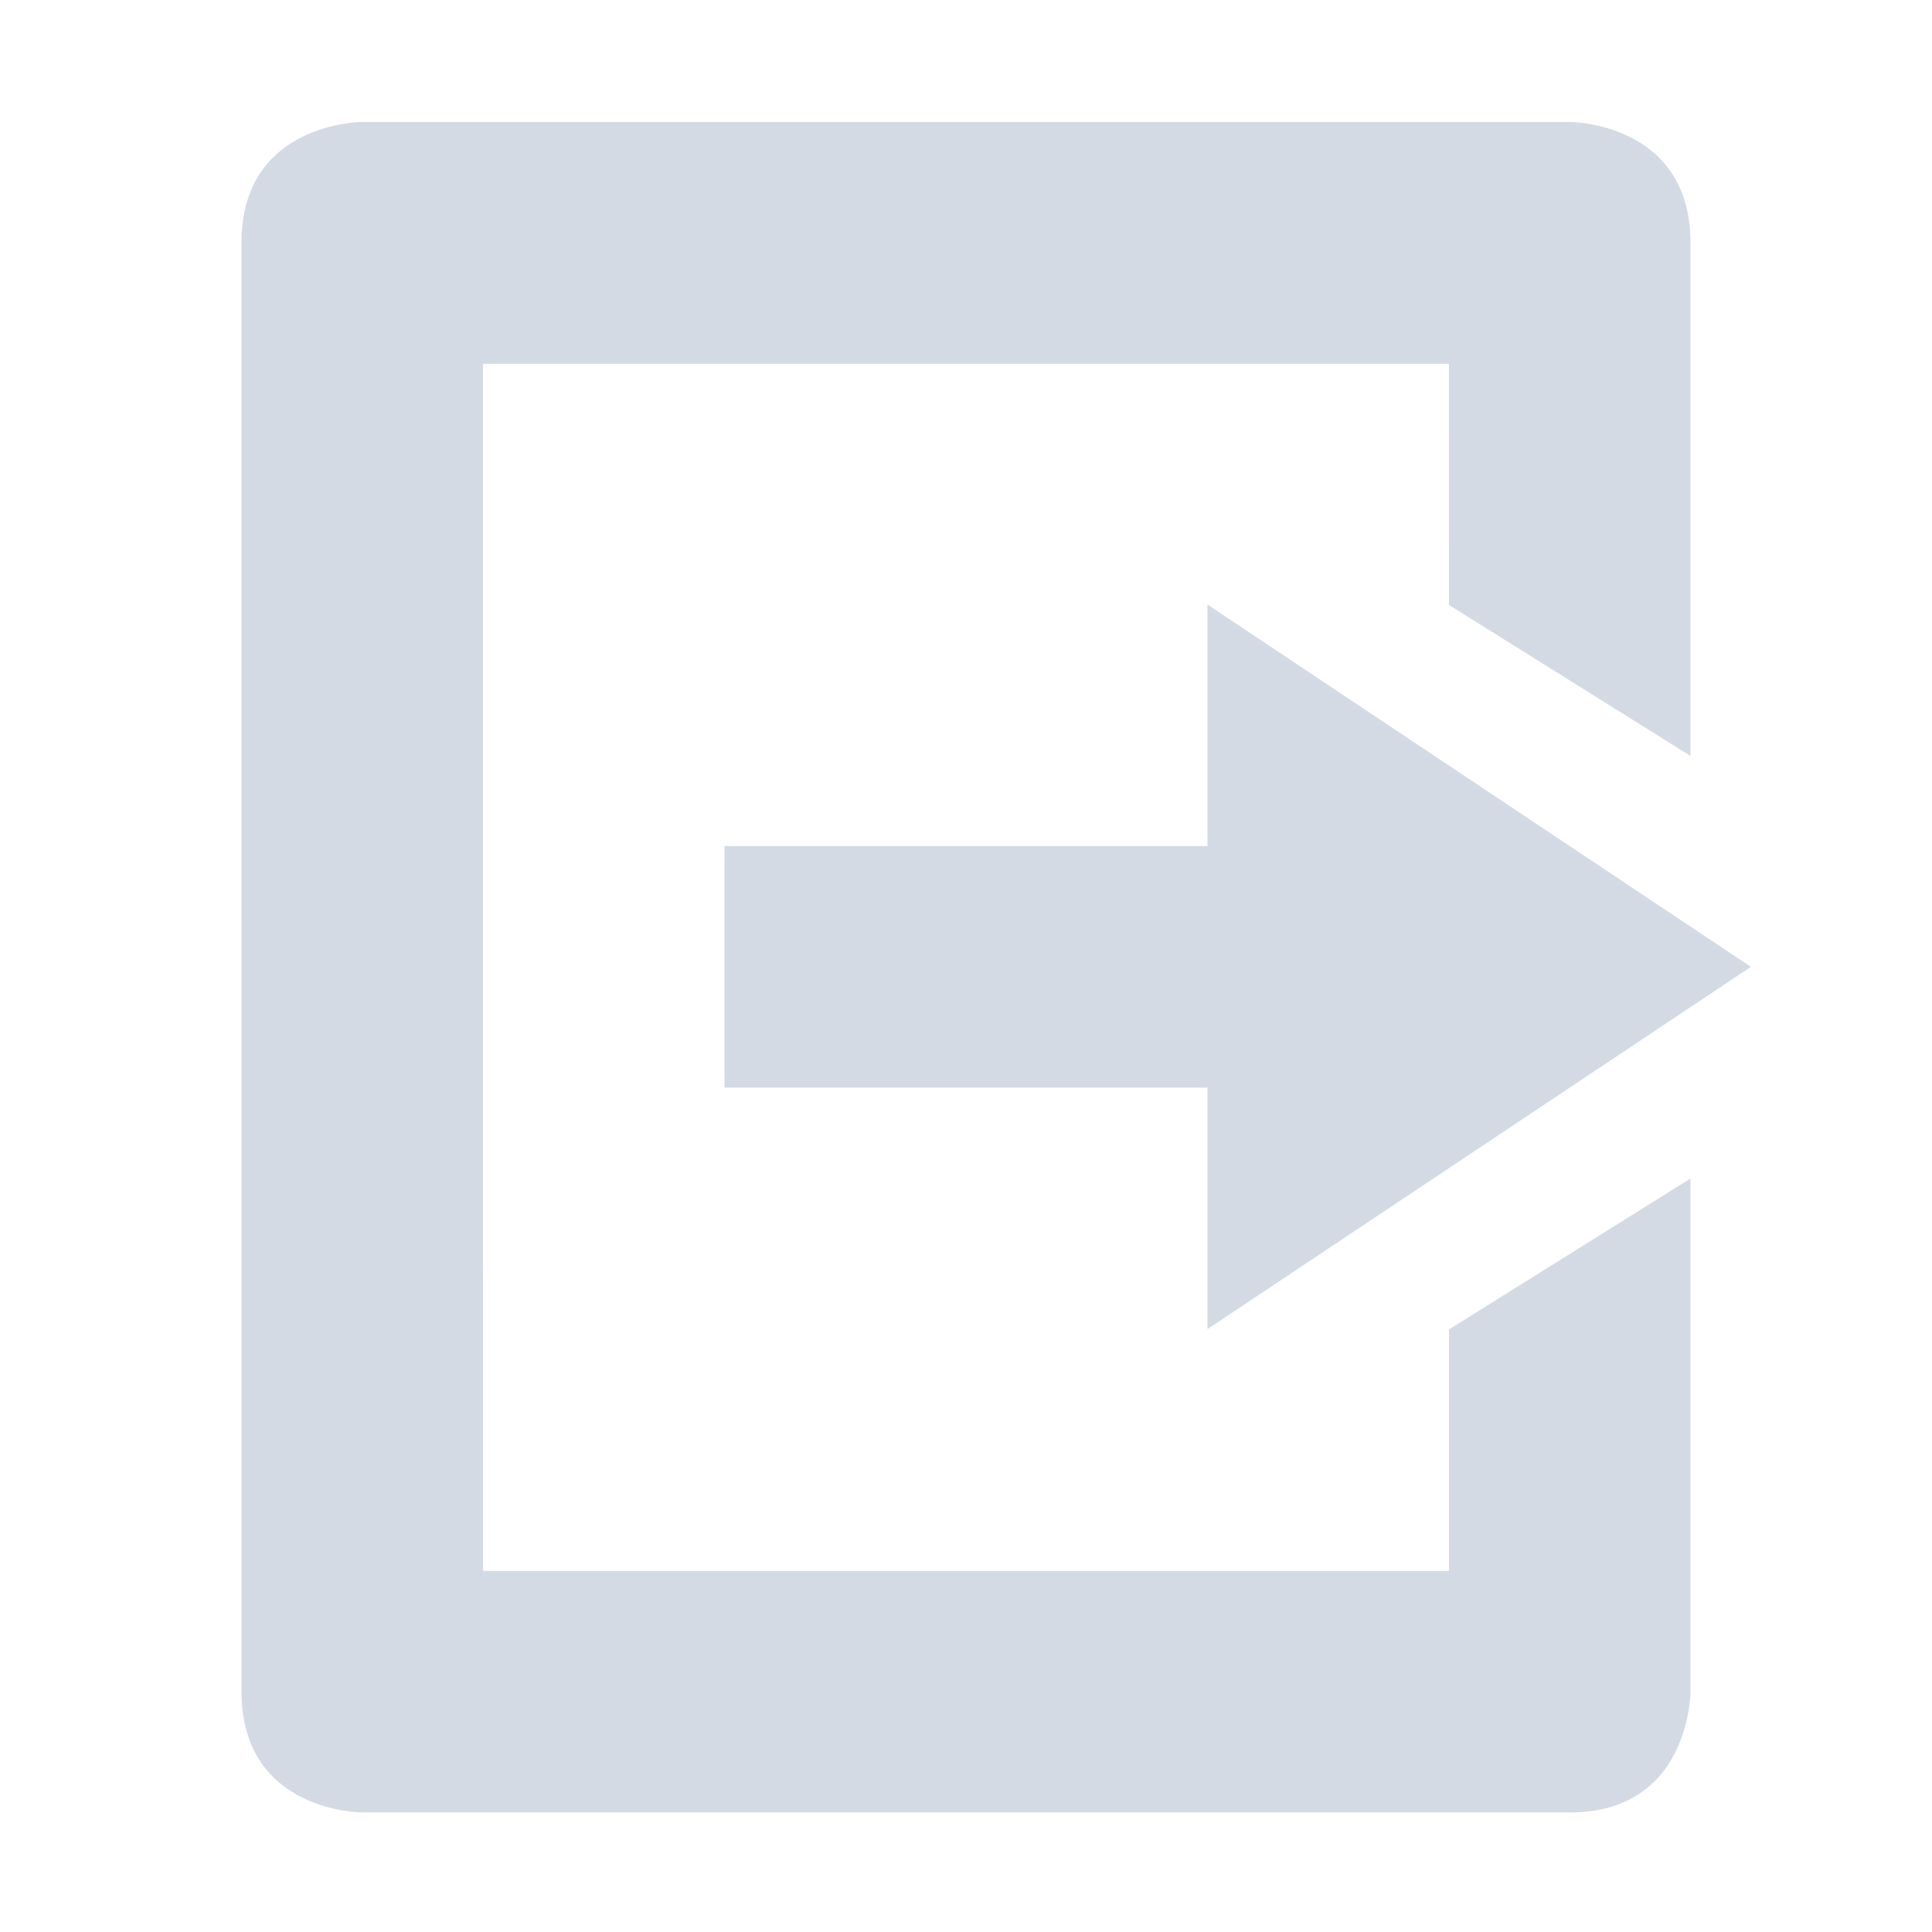 <?xml version='1.0' encoding='UTF-8' standalone='no'?>
<svg height="16" style="enable-background:new" version="1.1" width="16" xmlns="http://www.w3.org/2000/svg">
 <title>
  Paper Symbolic Icon Theme
 </title>
 <g transform="translate(-566,19.01)">
  <g transform="matrix(1,0,0,-1,566,-3.003)">
   <path d="m 203,477.997 c 0,0 -1,0 -1,1 L 202,482 l -2e-4,8.997 c 0,1 1,1 1,1 l 10,0 c 0,0 1,0 1,-1 l 0,-4.25 -2,1.25 -2e-4,1.997 -8,0 2e-4,-9.997 8,0 0,2 2,1.25 0,-4.25 c 0,0 0,-1 -1,-1 z" style="fill:#d3dae3;fill-opacity:1;" transform="translate(-200,-477)"/>
  </g>
  <path d="m 576,-8.003 0,-2 -4,0 0,-2 4,0 0,-2 4.5,3 z" style="fill:#d3dae3;fill-opacity:1;"/>
 </g>
</svg>
